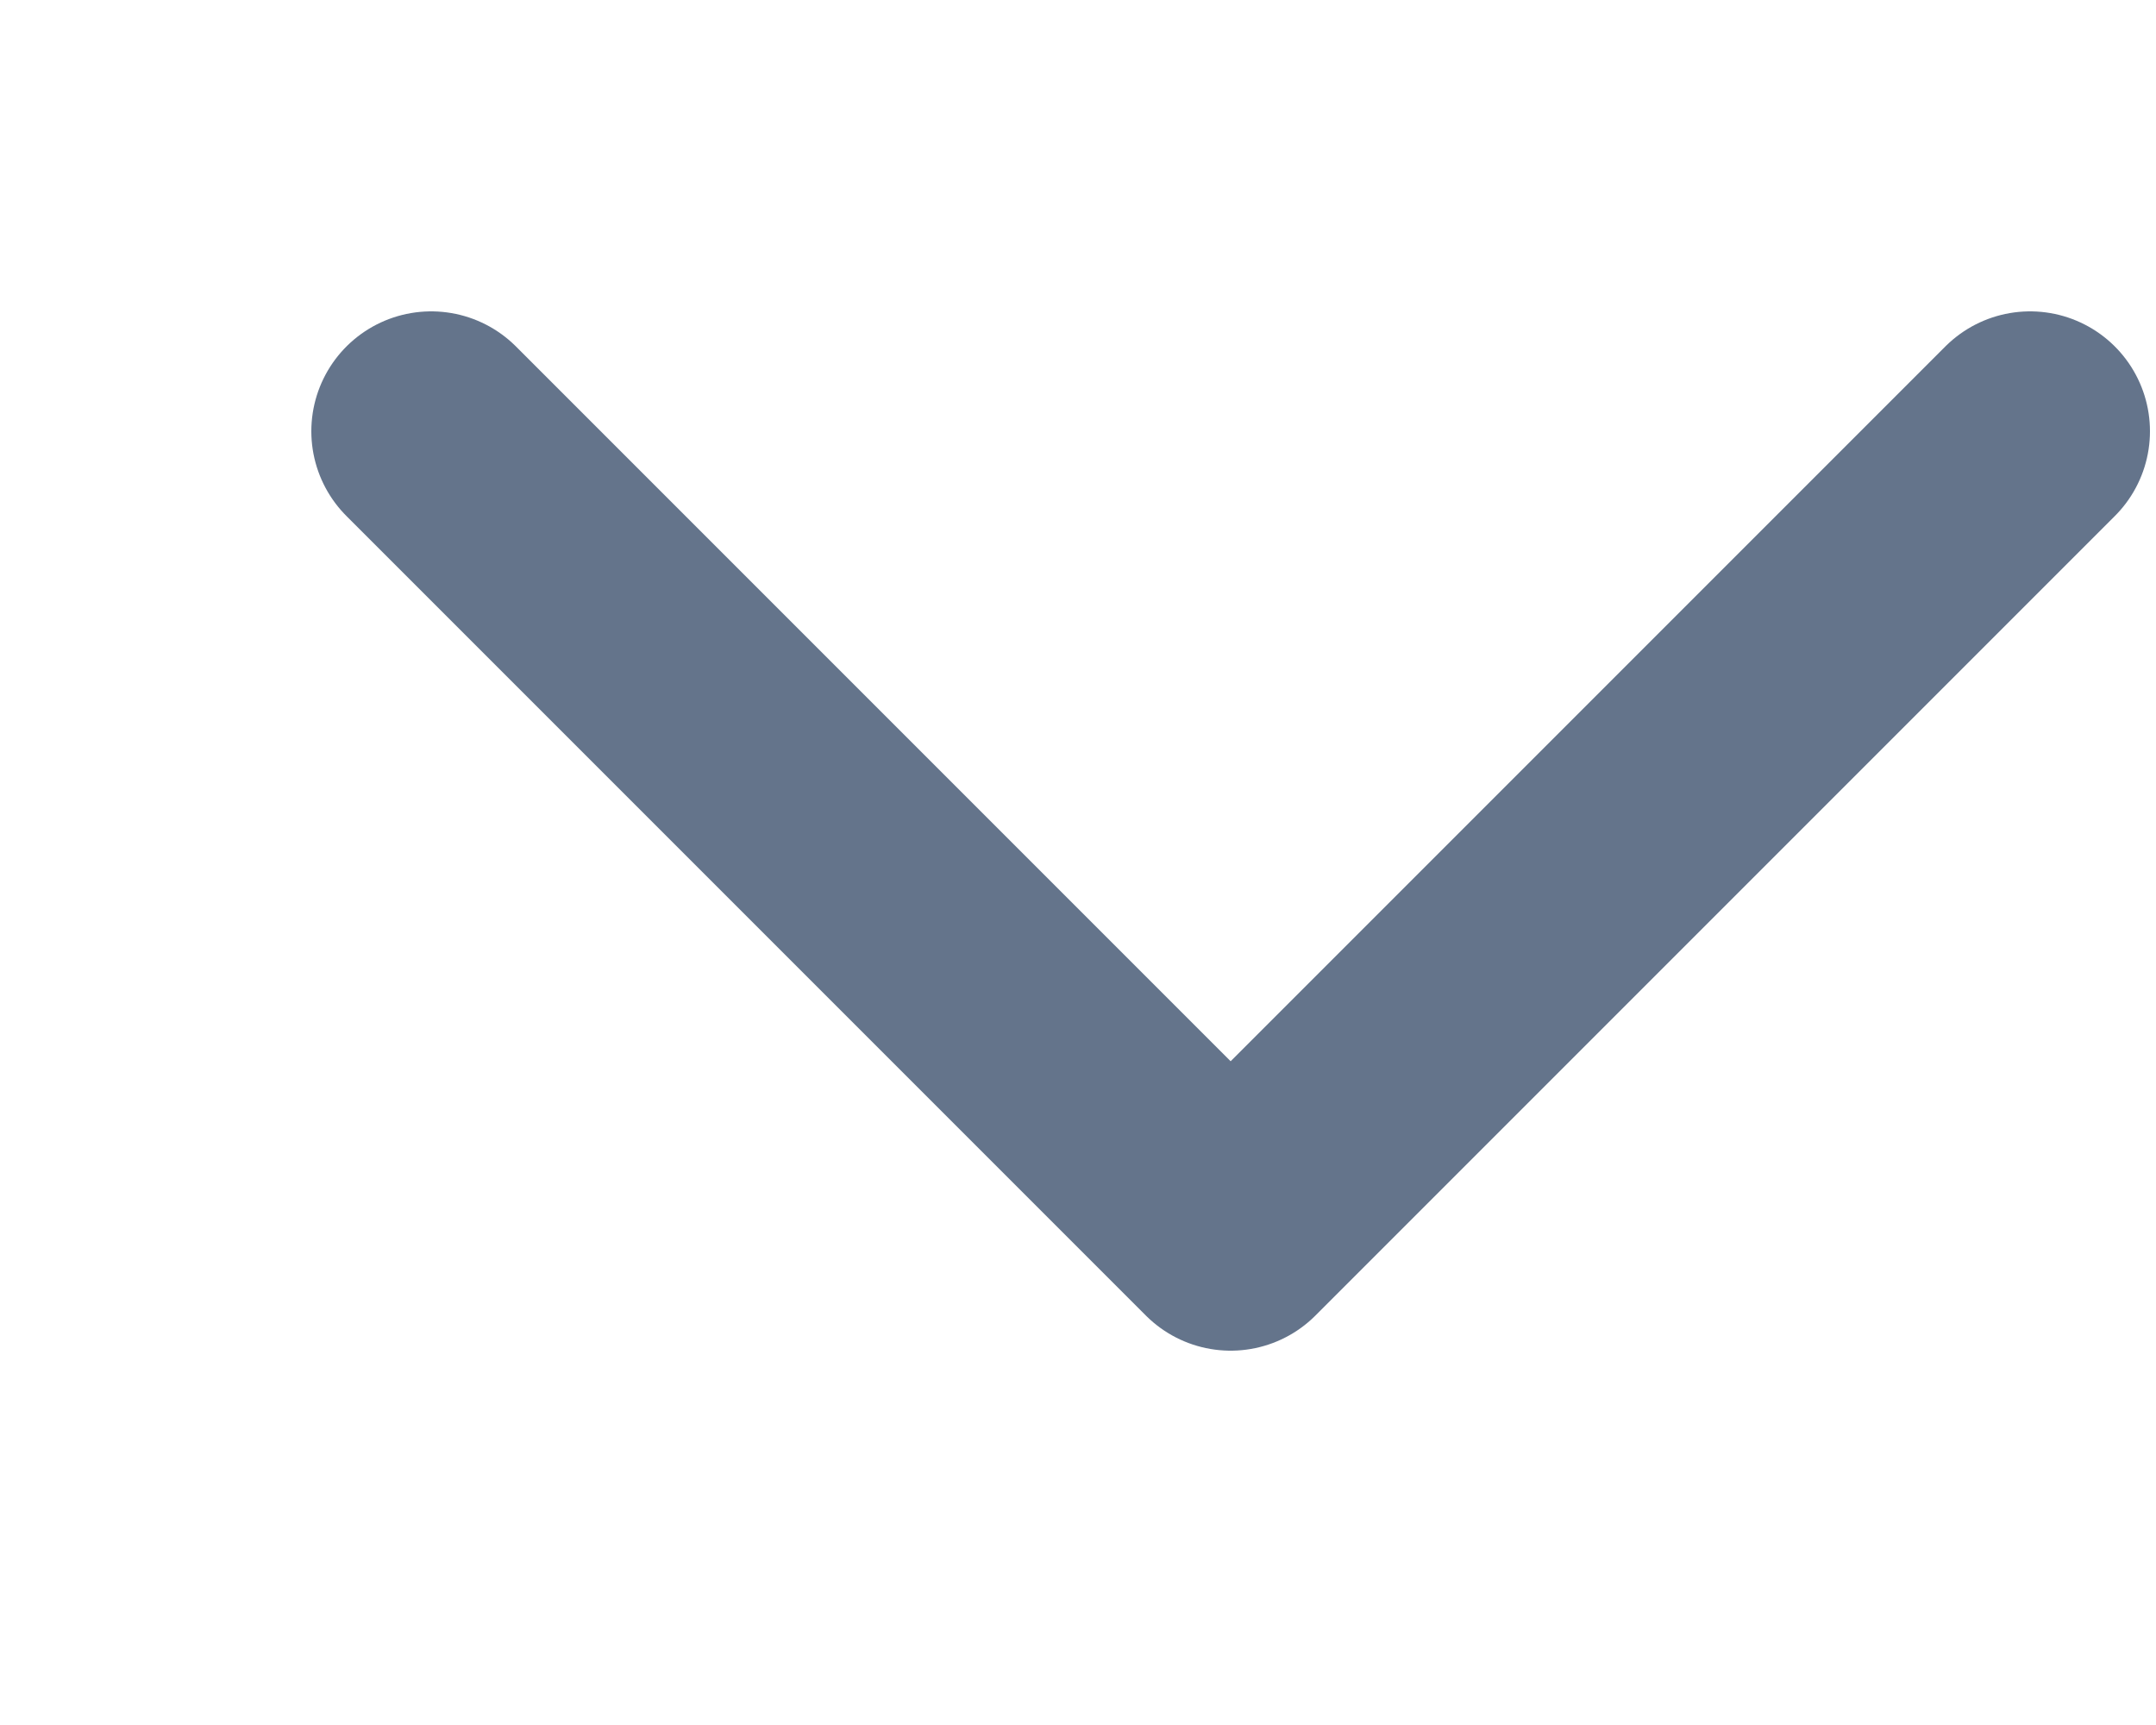 <?xml version="1.0" encoding="utf-8"?>
<svg xmlns="http://www.w3.org/2000/svg" fill="none" height="100%" overflow="visible" preserveAspectRatio="none" style="display: block;" viewBox="0 0 5 4" width="100%">
<path d="M1 1L2.854 2.854L4.708 1" id="Icon" stroke="#64748B" stroke-linecap="round" stroke-linejoin="round" stroke-width="0.556"/>
</svg>
